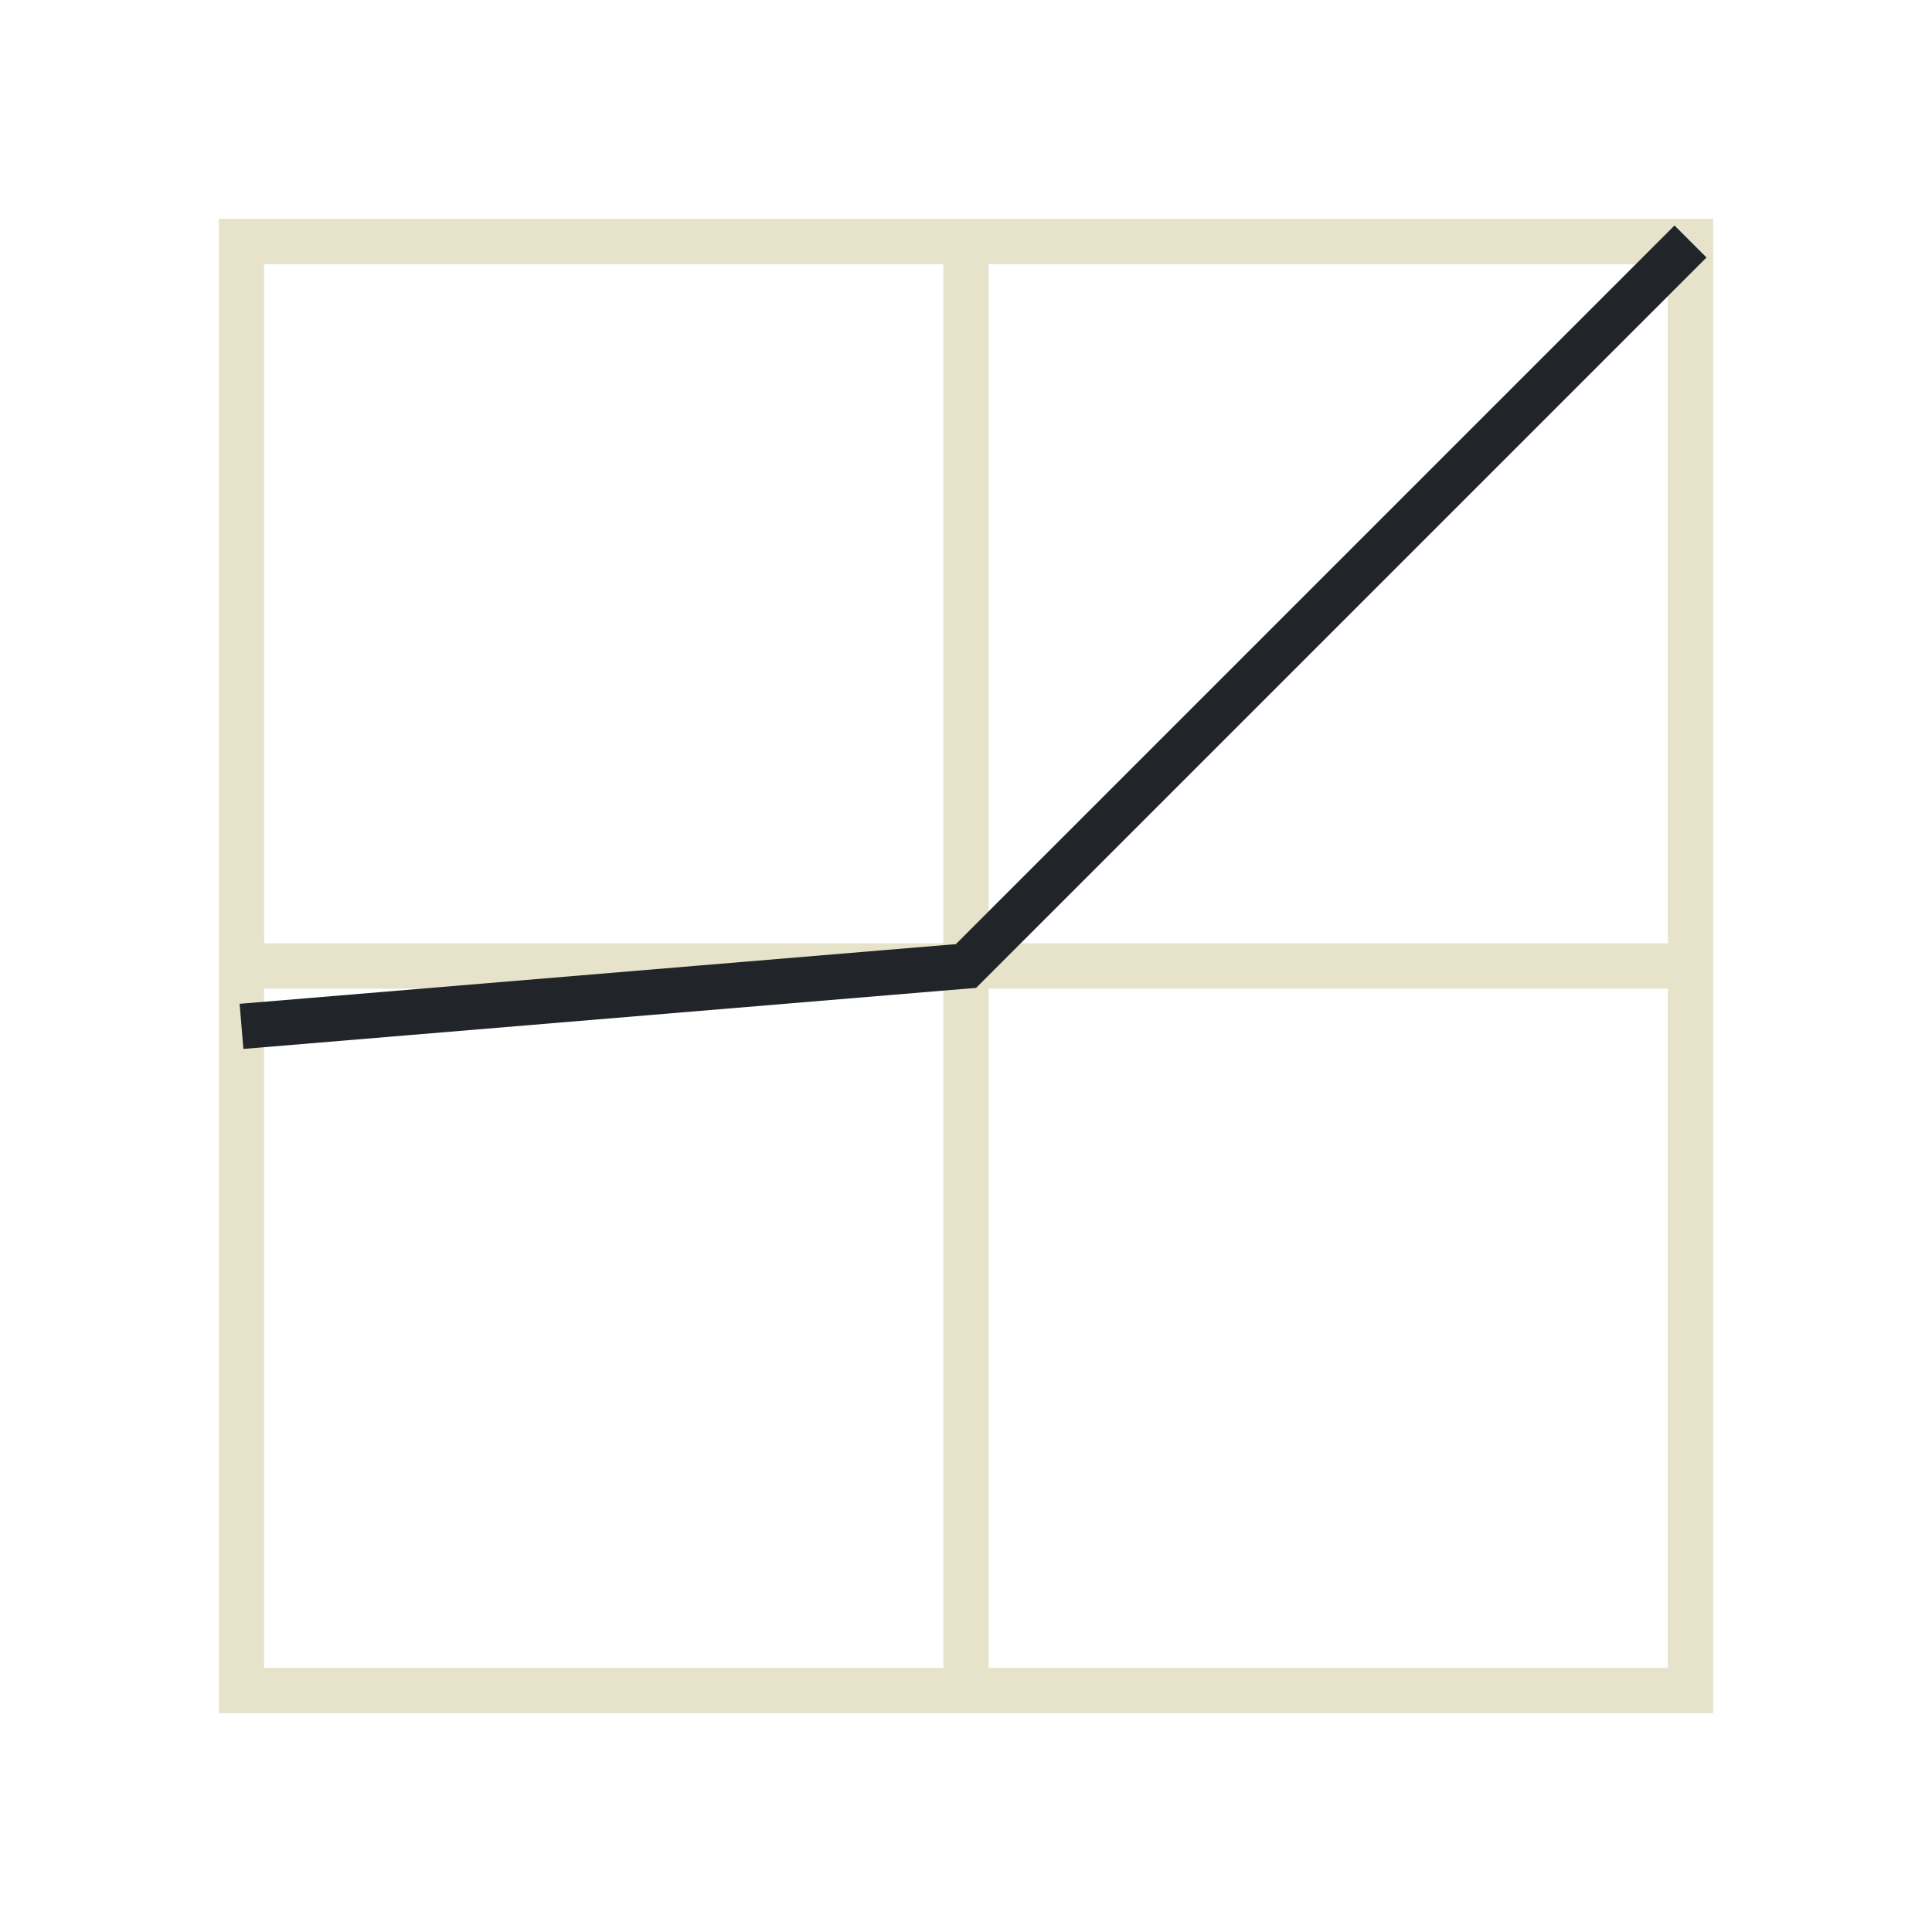 <?xml version="1.0" encoding="UTF-8"?><svg id="Layer_2" xmlns="http://www.w3.org/2000/svg" viewBox="0 0 128 128"><defs><style>.cls-1{stroke:#e7e3cb;}.cls-1,.cls-2{fill:none;stroke-miterlimit:10;stroke-width:3px;}.cls-2{stroke:#212529;}</style></defs><rect class="cls-1" x="16" y="16" width="96" height="96"/><line class="cls-1" x1="16" y1="64" x2="112" y2="64"/><line class="cls-1" x1="64" y1="16" x2="64" y2="112"/><polyline class="cls-2" points="16 68 64 64 112 16"/></svg>